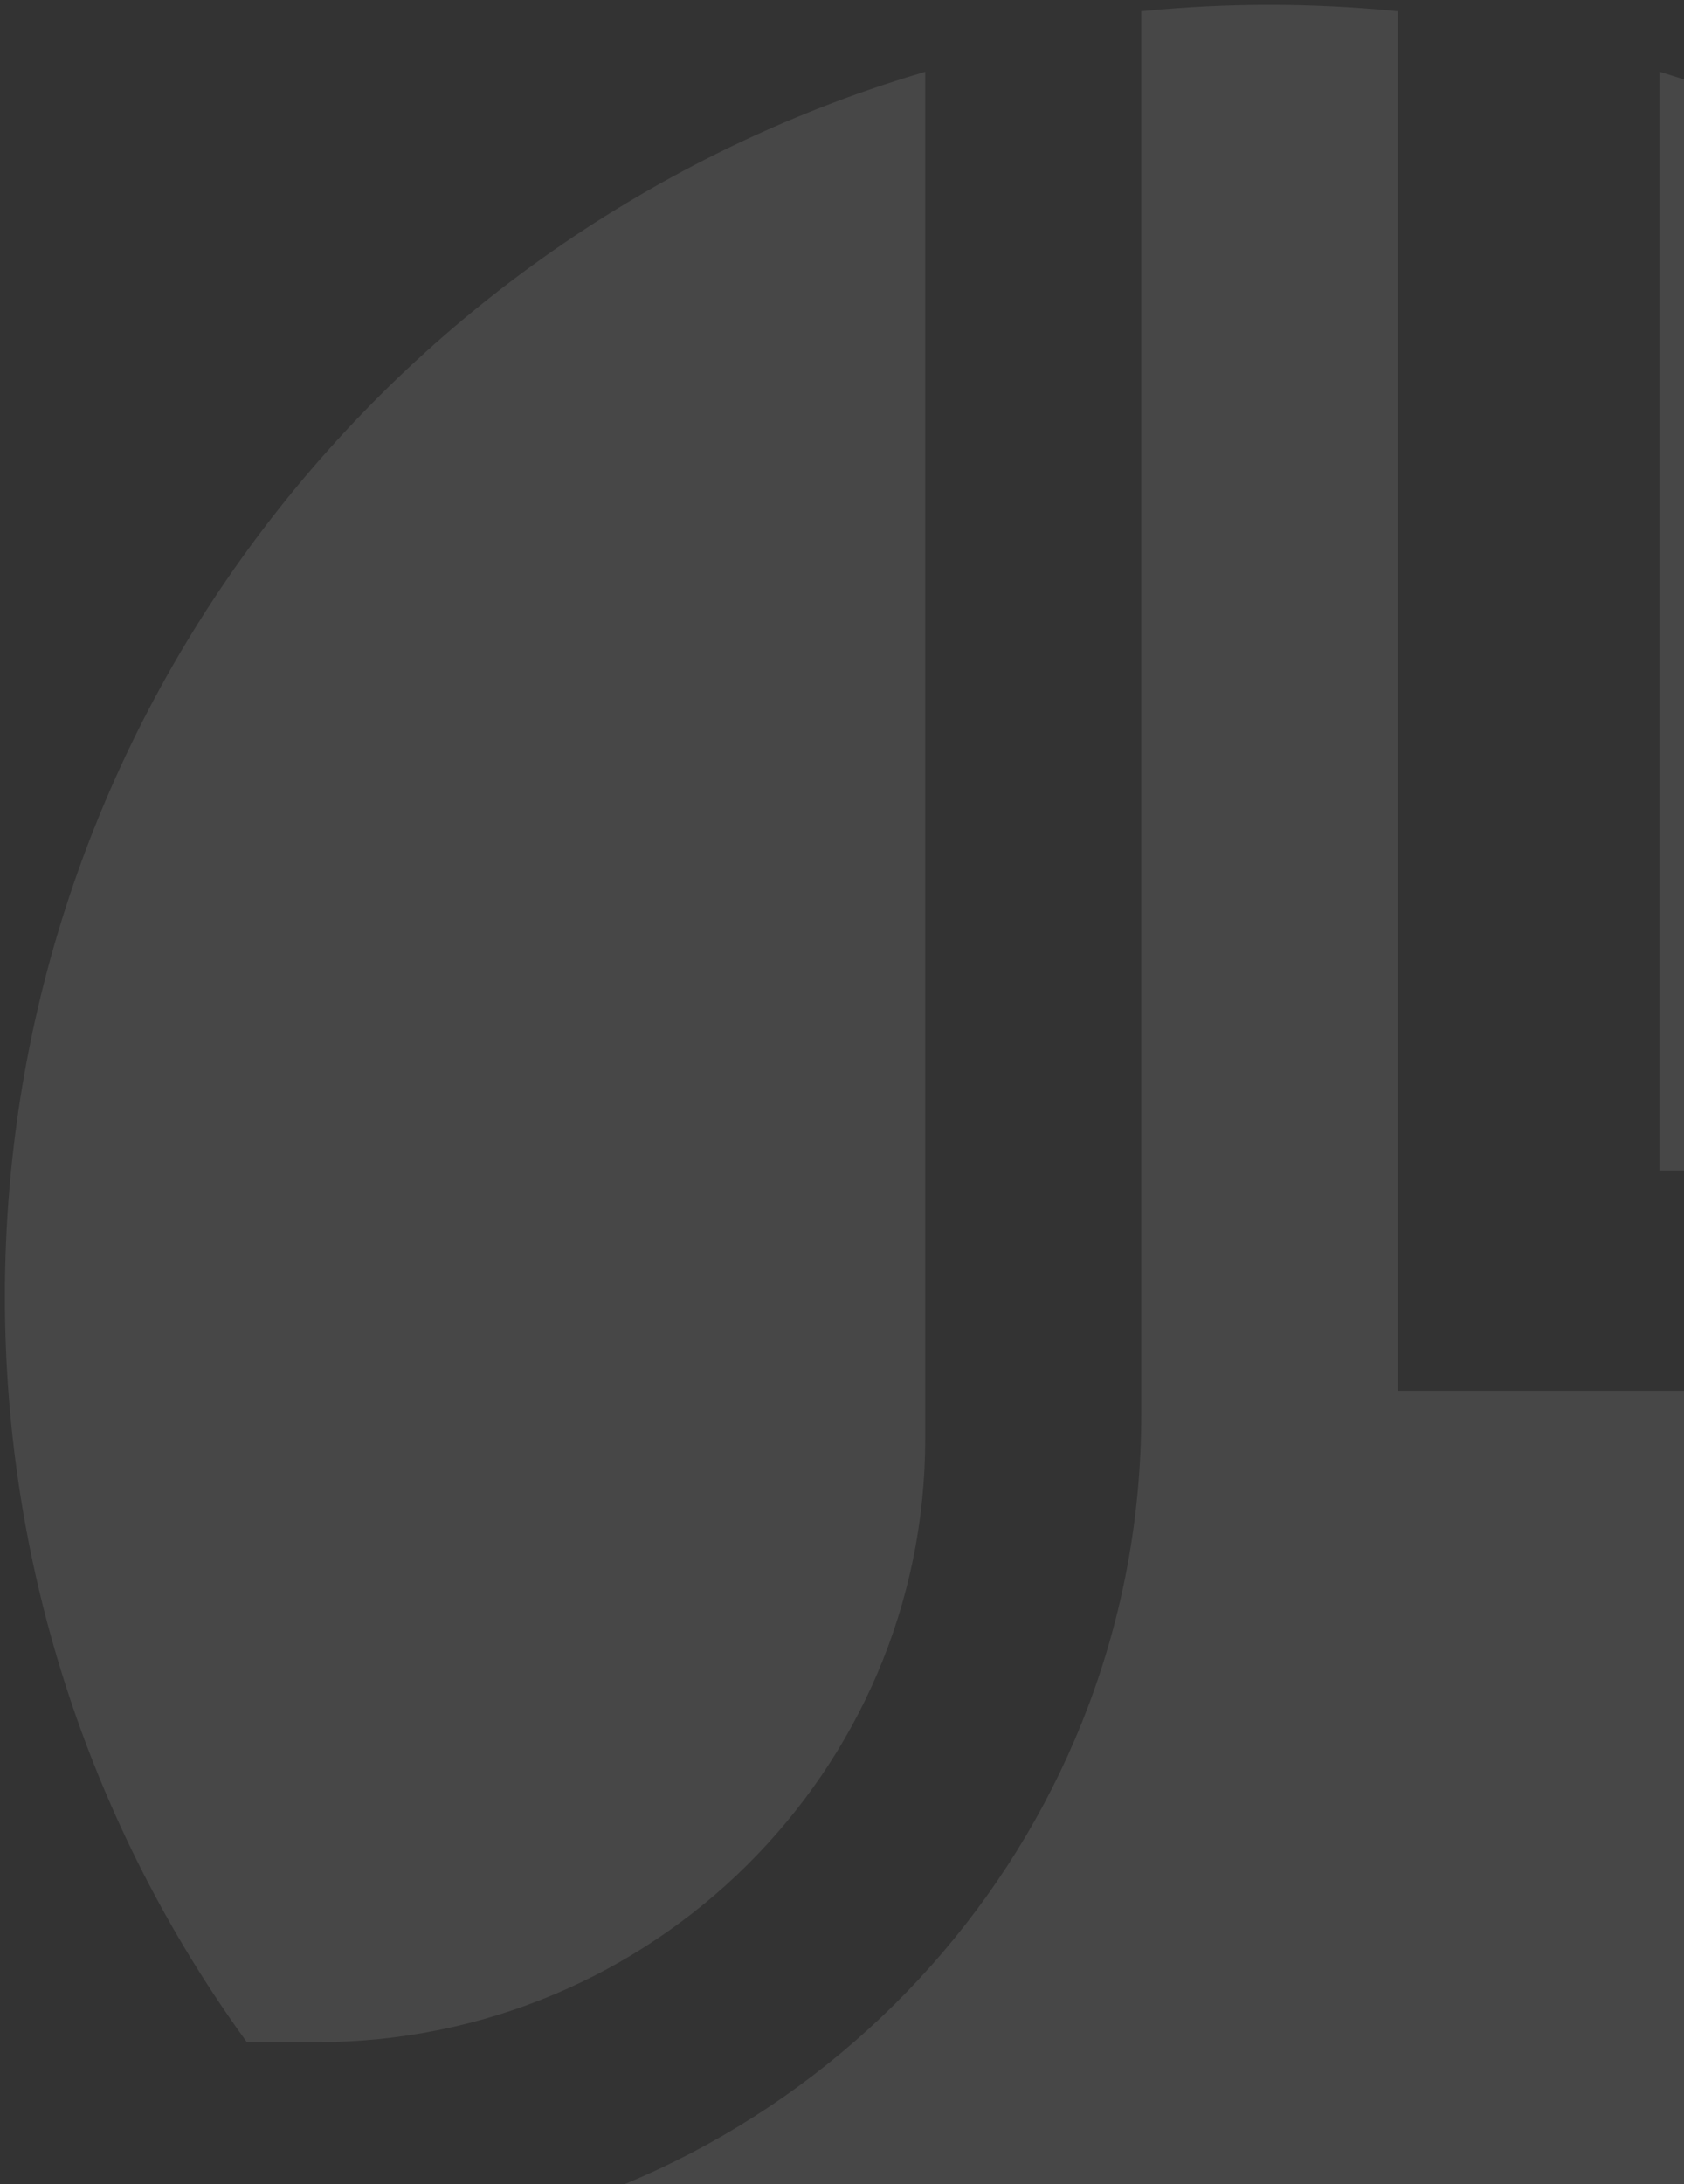 <svg xmlns="http://www.w3.org/2000/svg" width="172" height="223" viewBox="0 0 172 223">
    <rect x="0" y="0" width="172" height="223" fill="#333333" stroke="none"/>
    <g fill="none" fill-rule="evenodd" opacity=".1">
        <g fill="#FFF" fill-rule="nonzero" stroke="#FFF">
            <g>
                <g>
                    <path d="M129.652 1C197.179 1 252.667 52.126 259 117.506H142.25v140.889c-4.145.398-8.349.605-12.598.605-4.247 0-8.444-.207-12.586-.605V115.58c0-42.072-30.724-77.154-71.066-84.299C68.604 12.39 97.786 1 129.652 1zM259 141c-4.956 52.683-40.908 96.1-89 111V141h89zM32.383 52C66.357 52 94 79.404 94 113.093V252C40.181 235.827 1 186.263 1 127.619 1 99.409 10.072 73.303 25.469 52h6.914z" transform="translate(-1268 -4414) translate(-141 4066) translate(1409 348) matrix(1 0 0 -1 0 260)"/>
                </g>
            </g>
        </g>
    </g>
</svg>
